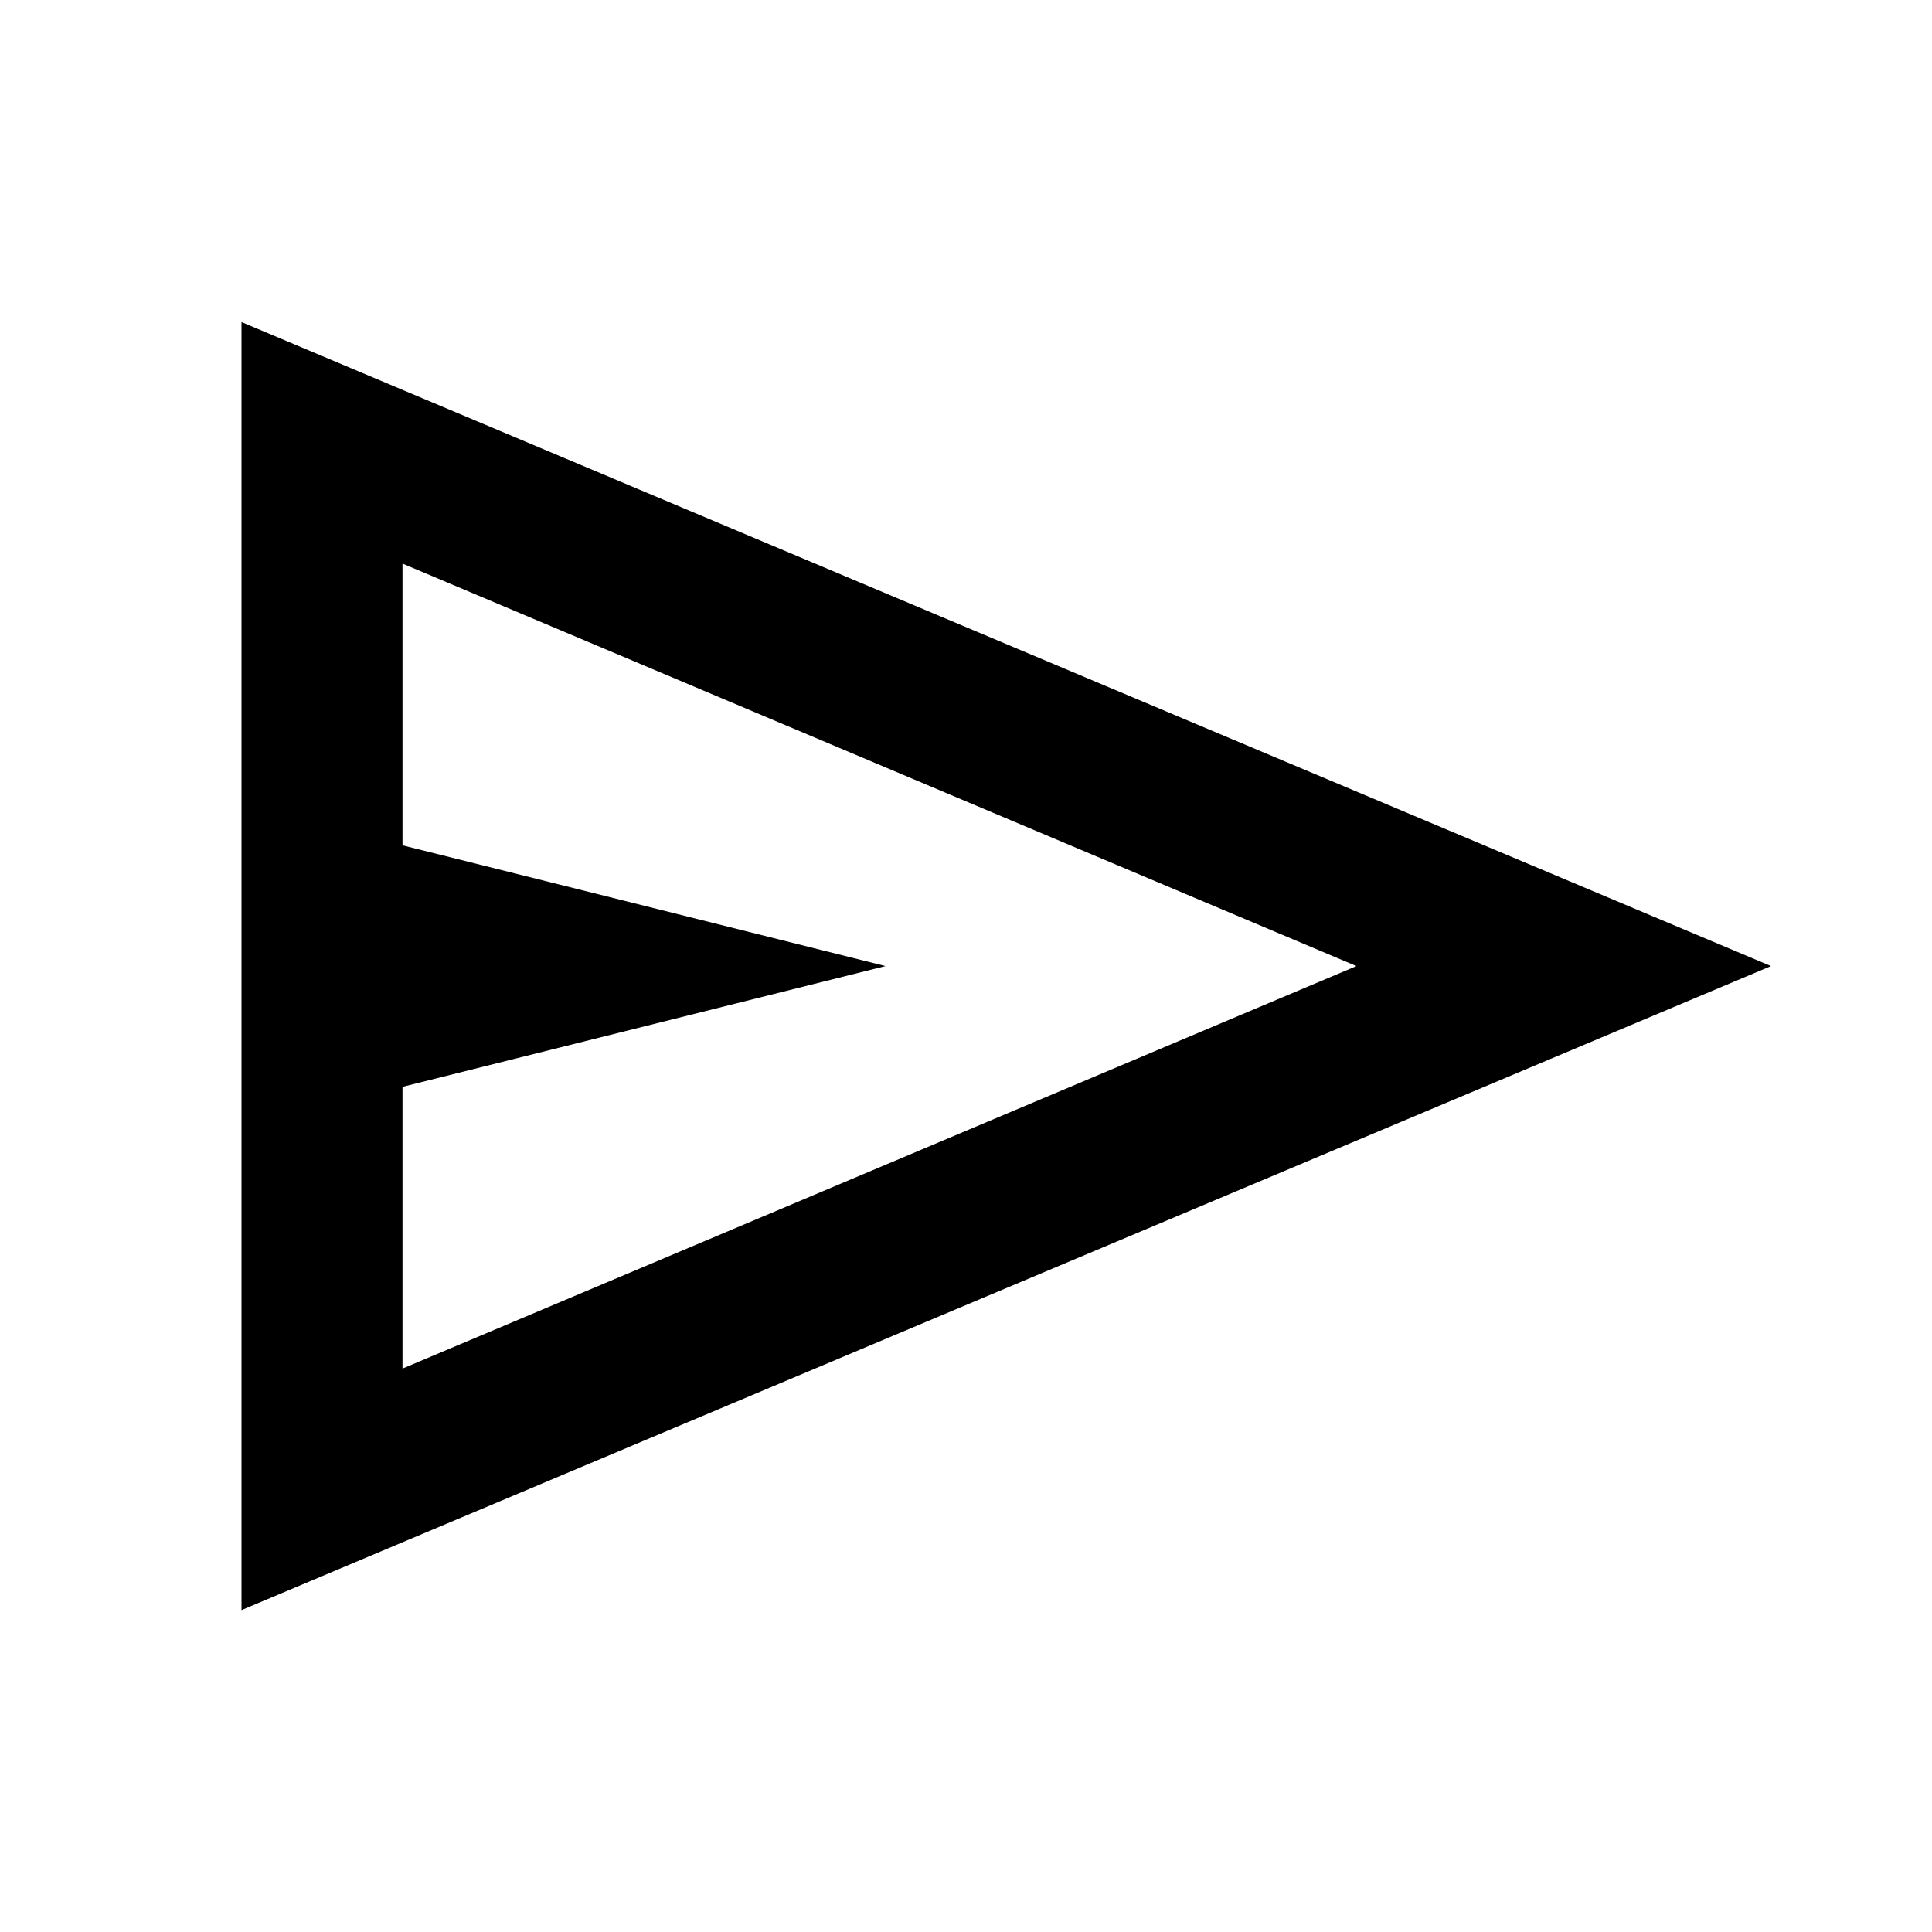 <svg width="24" height="24" viewBox="0 0 24 24" fill="none" xmlns="http://www.w3.org/2000/svg">
<path d="M3 20.001V4.001L22 12.001L3 20.001ZM5 17.001L16.85 12.001L5 7.001V10.501L11 12.001L5 13.501V17.001Z" fill="currentColor"/>
</svg>
